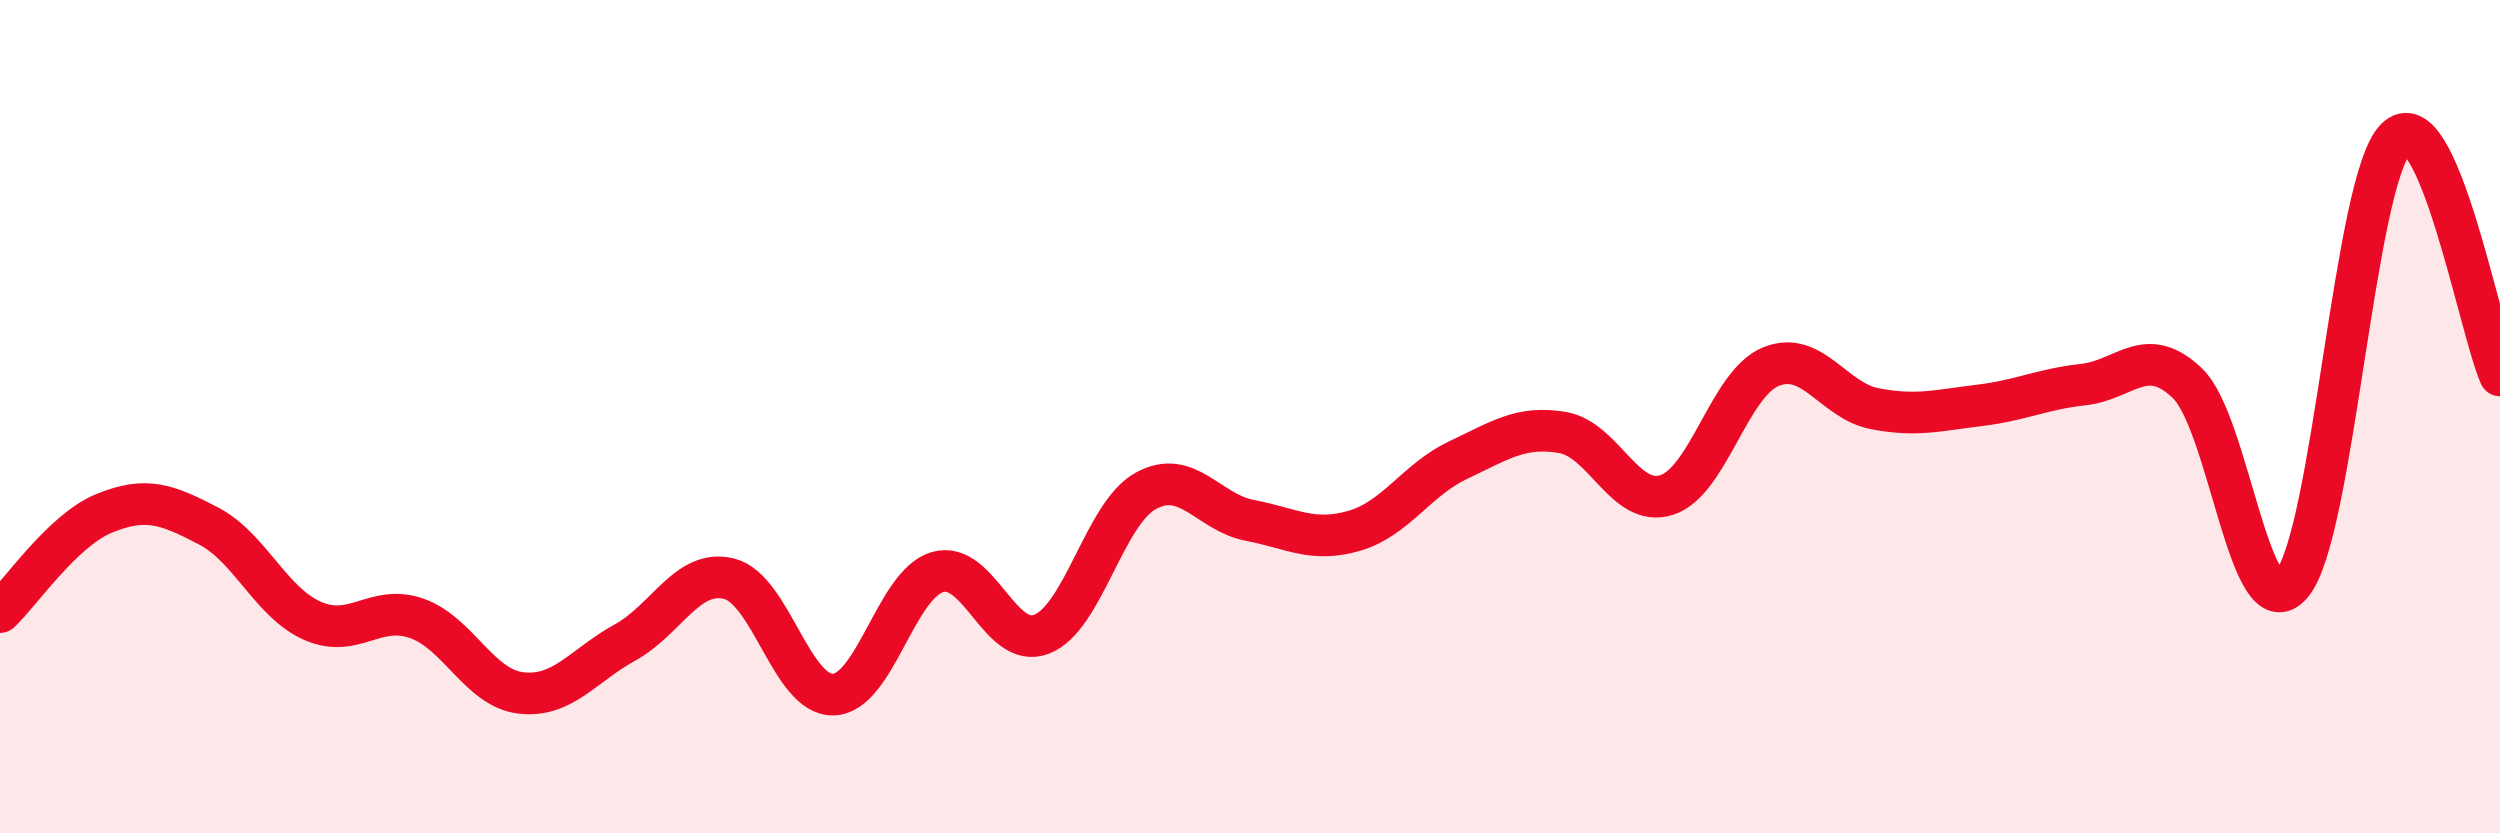 
    <svg width="60" height="20" viewBox="0 0 60 20" xmlns="http://www.w3.org/2000/svg">
      <path
        d="M 0,14.69 C 0.5,14.22 1.5,12.73 2.5,12.32 C 3.5,11.91 4,12.1 5,12.62 C 6,13.14 6.5,14.46 7.5,14.9 C 8.5,15.34 9,14.49 10,14.84 C 11,15.19 11.5,16.51 12.5,16.63 C 13.5,16.75 14,15.97 15,15.42 C 16,14.87 16.5,13.64 17.5,13.89 C 18.5,14.14 19,16.7 20,16.67 C 21,16.64 21.5,14.02 22.5,13.73 C 23.5,13.44 24,15.61 25,15.22 C 26,14.83 26.5,12.33 27.5,11.78 C 28.5,11.23 29,12.3 30,12.49 C 31,12.68 31.5,13.03 32.5,12.74 C 33.5,12.45 34,11.51 35,11.04 C 36,10.57 36.5,10.21 37.5,10.38 C 38.5,10.55 39,12.2 40,11.88 C 41,11.56 41.5,9.21 42.5,8.8 C 43.5,8.39 44,9.62 45,9.81 C 46,10 46.5,9.85 47.5,9.73 C 48.5,9.61 49,9.34 50,9.23 C 51,9.12 51.5,8.24 52.5,9.2 C 53.5,10.16 54,15.19 55,14.02 C 56,12.85 56.5,4.33 57.5,3.33 C 58.5,2.33 59.5,7.87 60,9.01L60 20L0 20Z"
        fill="#EB0A25"
        opacity="0.1"
        stroke-linecap="round"
        stroke-linejoin="round"
      />
      <path
        d="M 0,14.69 C 0.5,14.22 1.5,12.73 2.5,12.32 C 3.5,11.91 4,12.1 5,12.62 C 6,13.14 6.5,14.46 7.5,14.9 C 8.5,15.34 9,14.49 10,14.84 C 11,15.19 11.5,16.51 12.5,16.63 C 13.5,16.75 14,15.97 15,15.42 C 16,14.87 16.5,13.64 17.5,13.89 C 18.5,14.14 19,16.7 20,16.67 C 21,16.64 21.5,14.02 22.5,13.73 C 23.5,13.44 24,15.61 25,15.22 C 26,14.83 26.5,12.33 27.5,11.78 C 28.5,11.23 29,12.3 30,12.49 C 31,12.68 31.5,13.03 32.5,12.74 C 33.5,12.45 34,11.51 35,11.04 C 36,10.57 36.5,10.21 37.5,10.38 C 38.5,10.55 39,12.2 40,11.88 C 41,11.56 41.5,9.21 42.5,8.8 C 43.5,8.39 44,9.62 45,9.81 C 46,10 46.5,9.85 47.5,9.73 C 48.5,9.61 49,9.34 50,9.23 C 51,9.12 51.5,8.24 52.5,9.2 C 53.5,10.16 54,15.19 55,14.02 C 56,12.85 56.5,4.33 57.5,3.33 C 58.5,2.33 59.5,7.87 60,9.01"
        stroke="#EB0A25"
        stroke-width="1"
        fill="none"
        stroke-linecap="round"
        stroke-linejoin="round"
      />
    </svg>
  